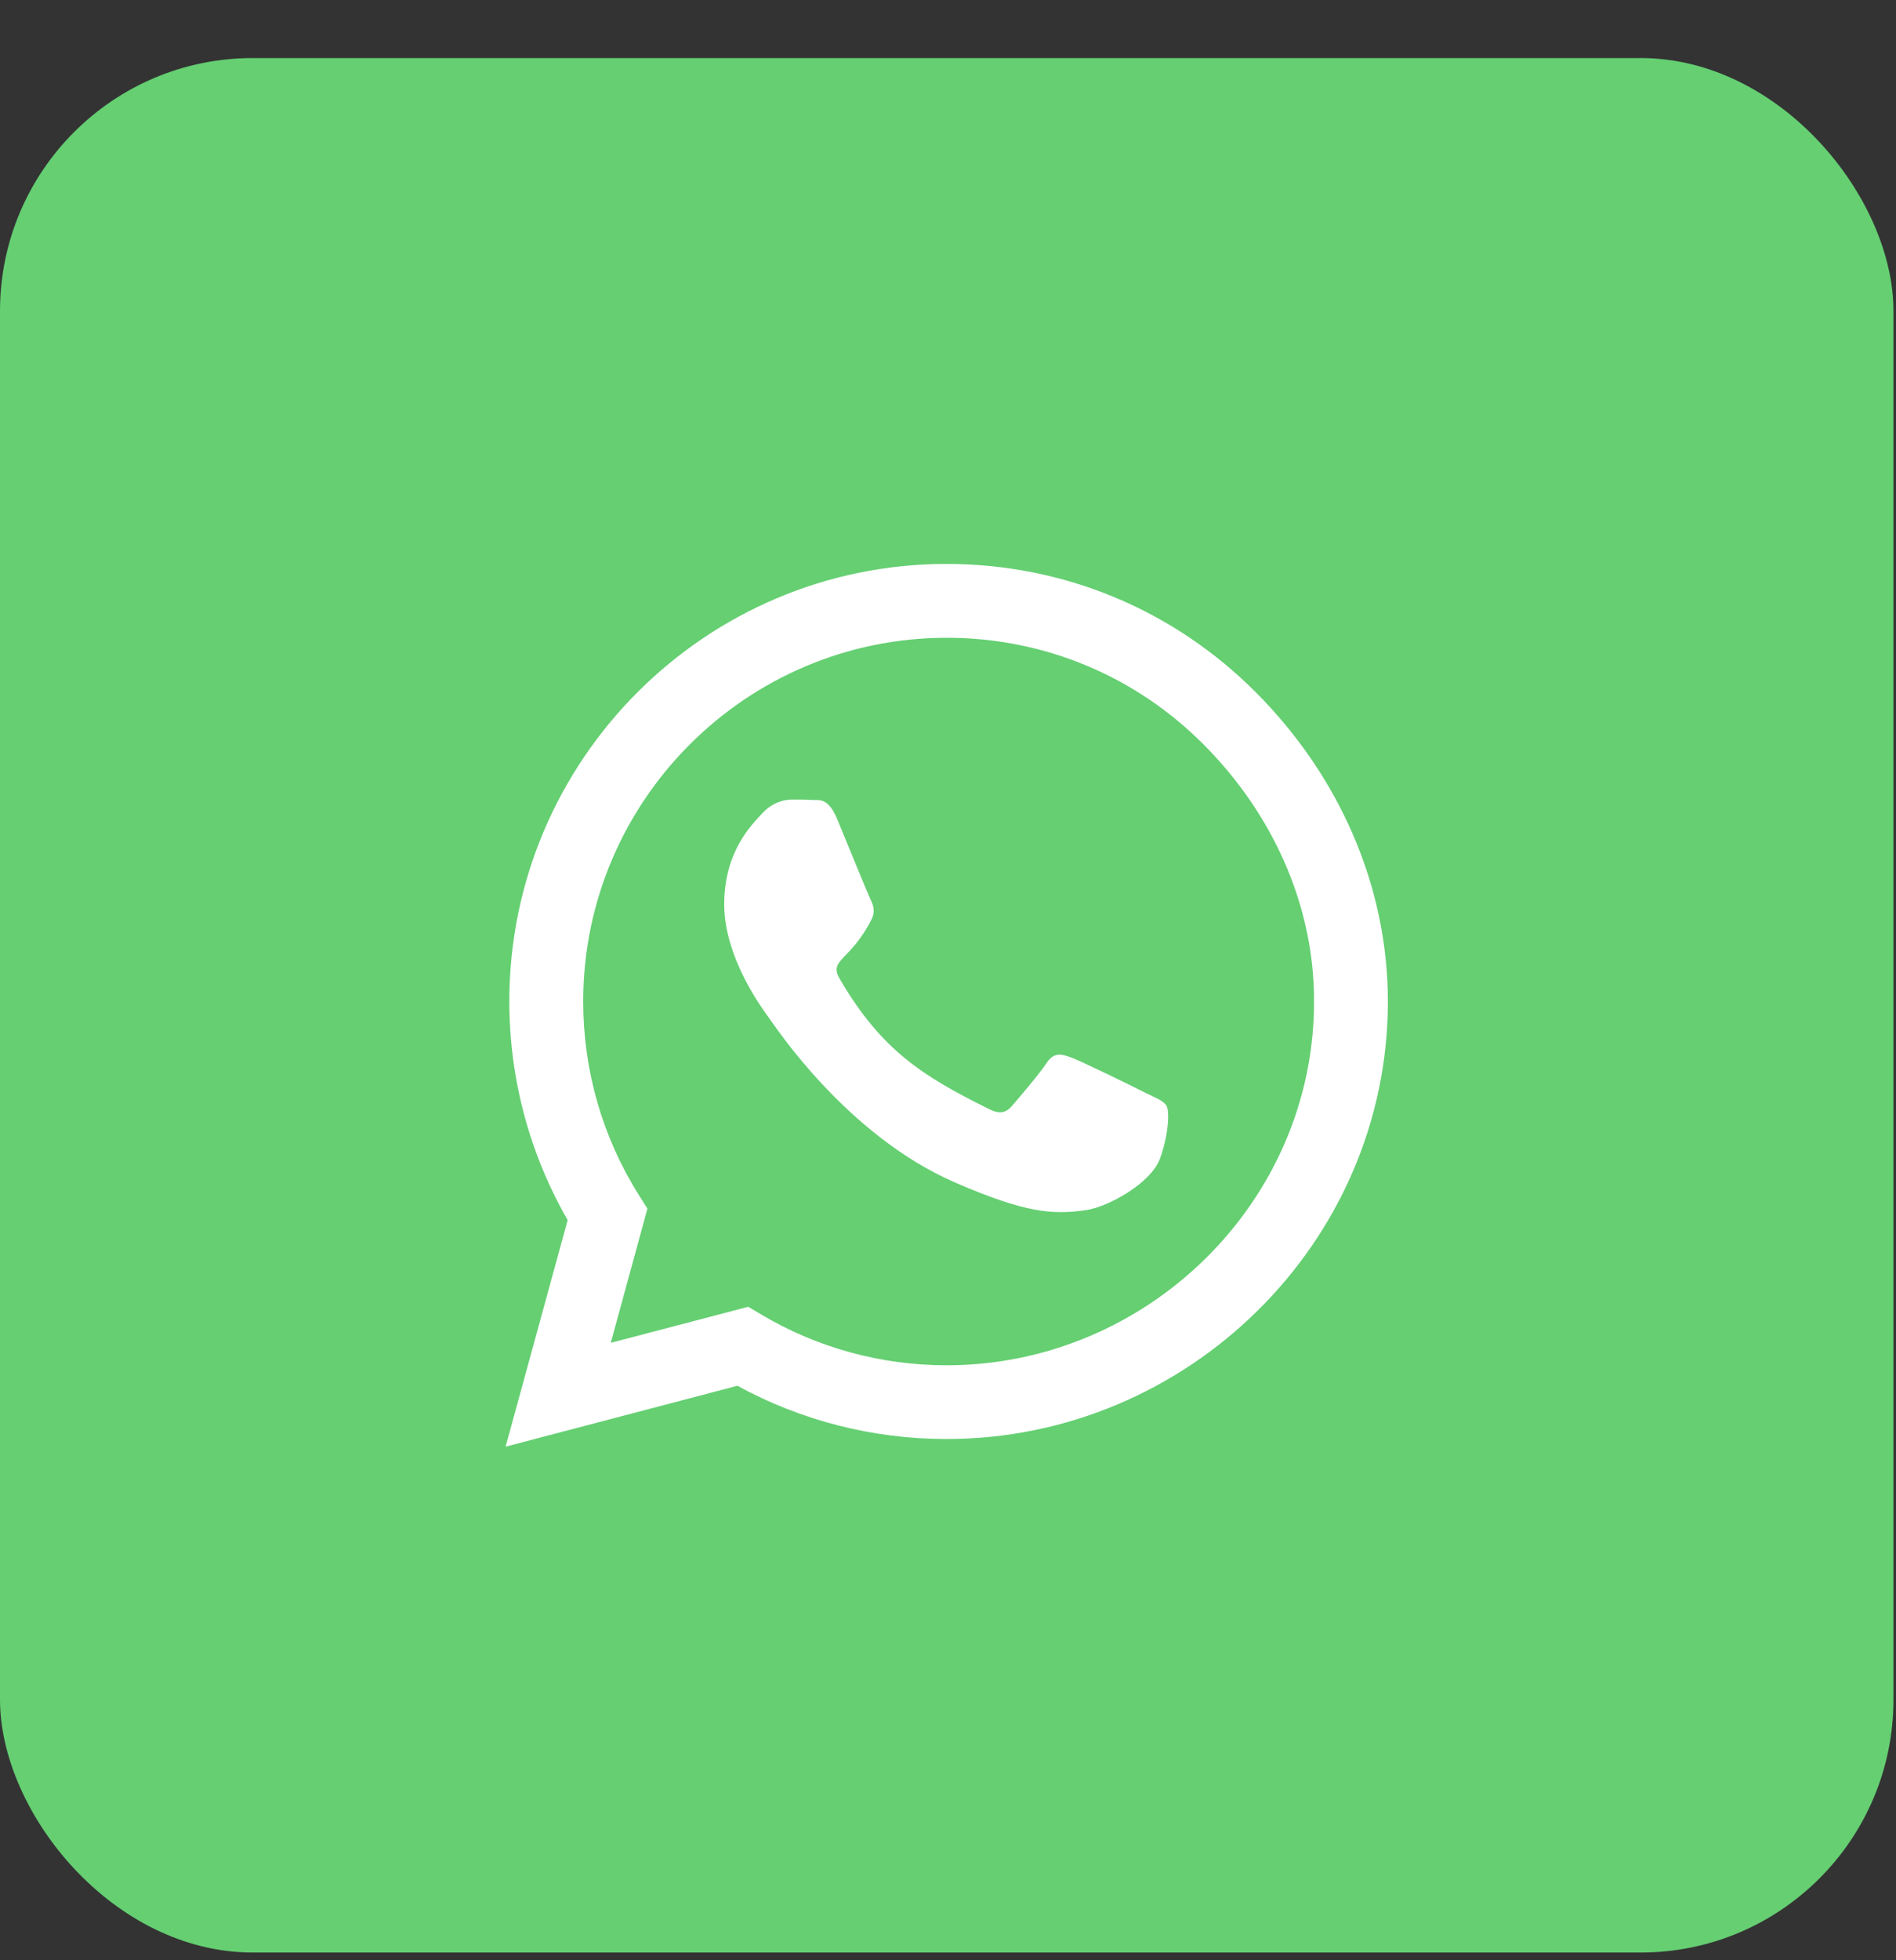 <svg width="30" height="31" viewBox="0 0 30 31" fill="none" xmlns="http://www.w3.org/2000/svg">
<rect x="0" y="0" width="30" height="31" fill="#333333" stroke="none"/>
<rect y="0.918" width="29.96" height="29.96" rx="4" fill="#65CF72"/>
<path d="M19.869 10.947C18.564 9.638 16.825 8.918 14.977 8.918C11.163 8.918 8.059 12.022 8.059 15.836C8.059 17.054 8.377 18.244 8.982 19.295L8 22.878L11.668 21.915C12.677 22.467 13.815 22.757 14.974 22.757H14.977C18.788 22.757 21.96 19.653 21.96 15.839C21.96 13.991 21.175 12.255 19.869 10.947ZM14.977 21.591C13.942 21.591 12.93 21.314 12.048 20.79L11.839 20.666L9.664 21.236L10.244 19.114L10.107 18.896C9.53 17.98 9.228 16.923 9.228 15.836C9.228 12.667 11.808 10.086 14.98 10.086C16.516 10.086 17.959 10.685 19.043 11.772C20.128 12.86 20.795 14.303 20.792 15.839C20.792 19.011 18.146 21.591 14.977 21.591ZM18.13 17.285C17.959 17.197 17.108 16.78 16.949 16.724C16.791 16.665 16.675 16.637 16.56 16.811C16.445 16.985 16.114 17.372 16.012 17.49C15.912 17.606 15.809 17.621 15.638 17.534C14.622 17.026 13.955 16.627 13.285 15.477C13.107 15.172 13.463 15.194 13.793 14.533C13.849 14.418 13.821 14.318 13.777 14.231C13.734 14.144 13.388 13.293 13.244 12.947C13.104 12.611 12.961 12.657 12.855 12.651C12.755 12.645 12.64 12.645 12.525 12.645C12.409 12.645 12.222 12.688 12.063 12.86C11.905 13.034 11.459 13.452 11.459 14.303C11.459 15.153 12.079 15.976 12.163 16.091C12.25 16.206 13.382 17.951 15.117 18.703C16.214 19.176 16.644 19.217 17.192 19.136C17.526 19.086 18.215 18.718 18.358 18.313C18.501 17.908 18.501 17.562 18.458 17.49C18.417 17.412 18.302 17.369 18.13 17.285Z" fill="white"/>
</svg>
